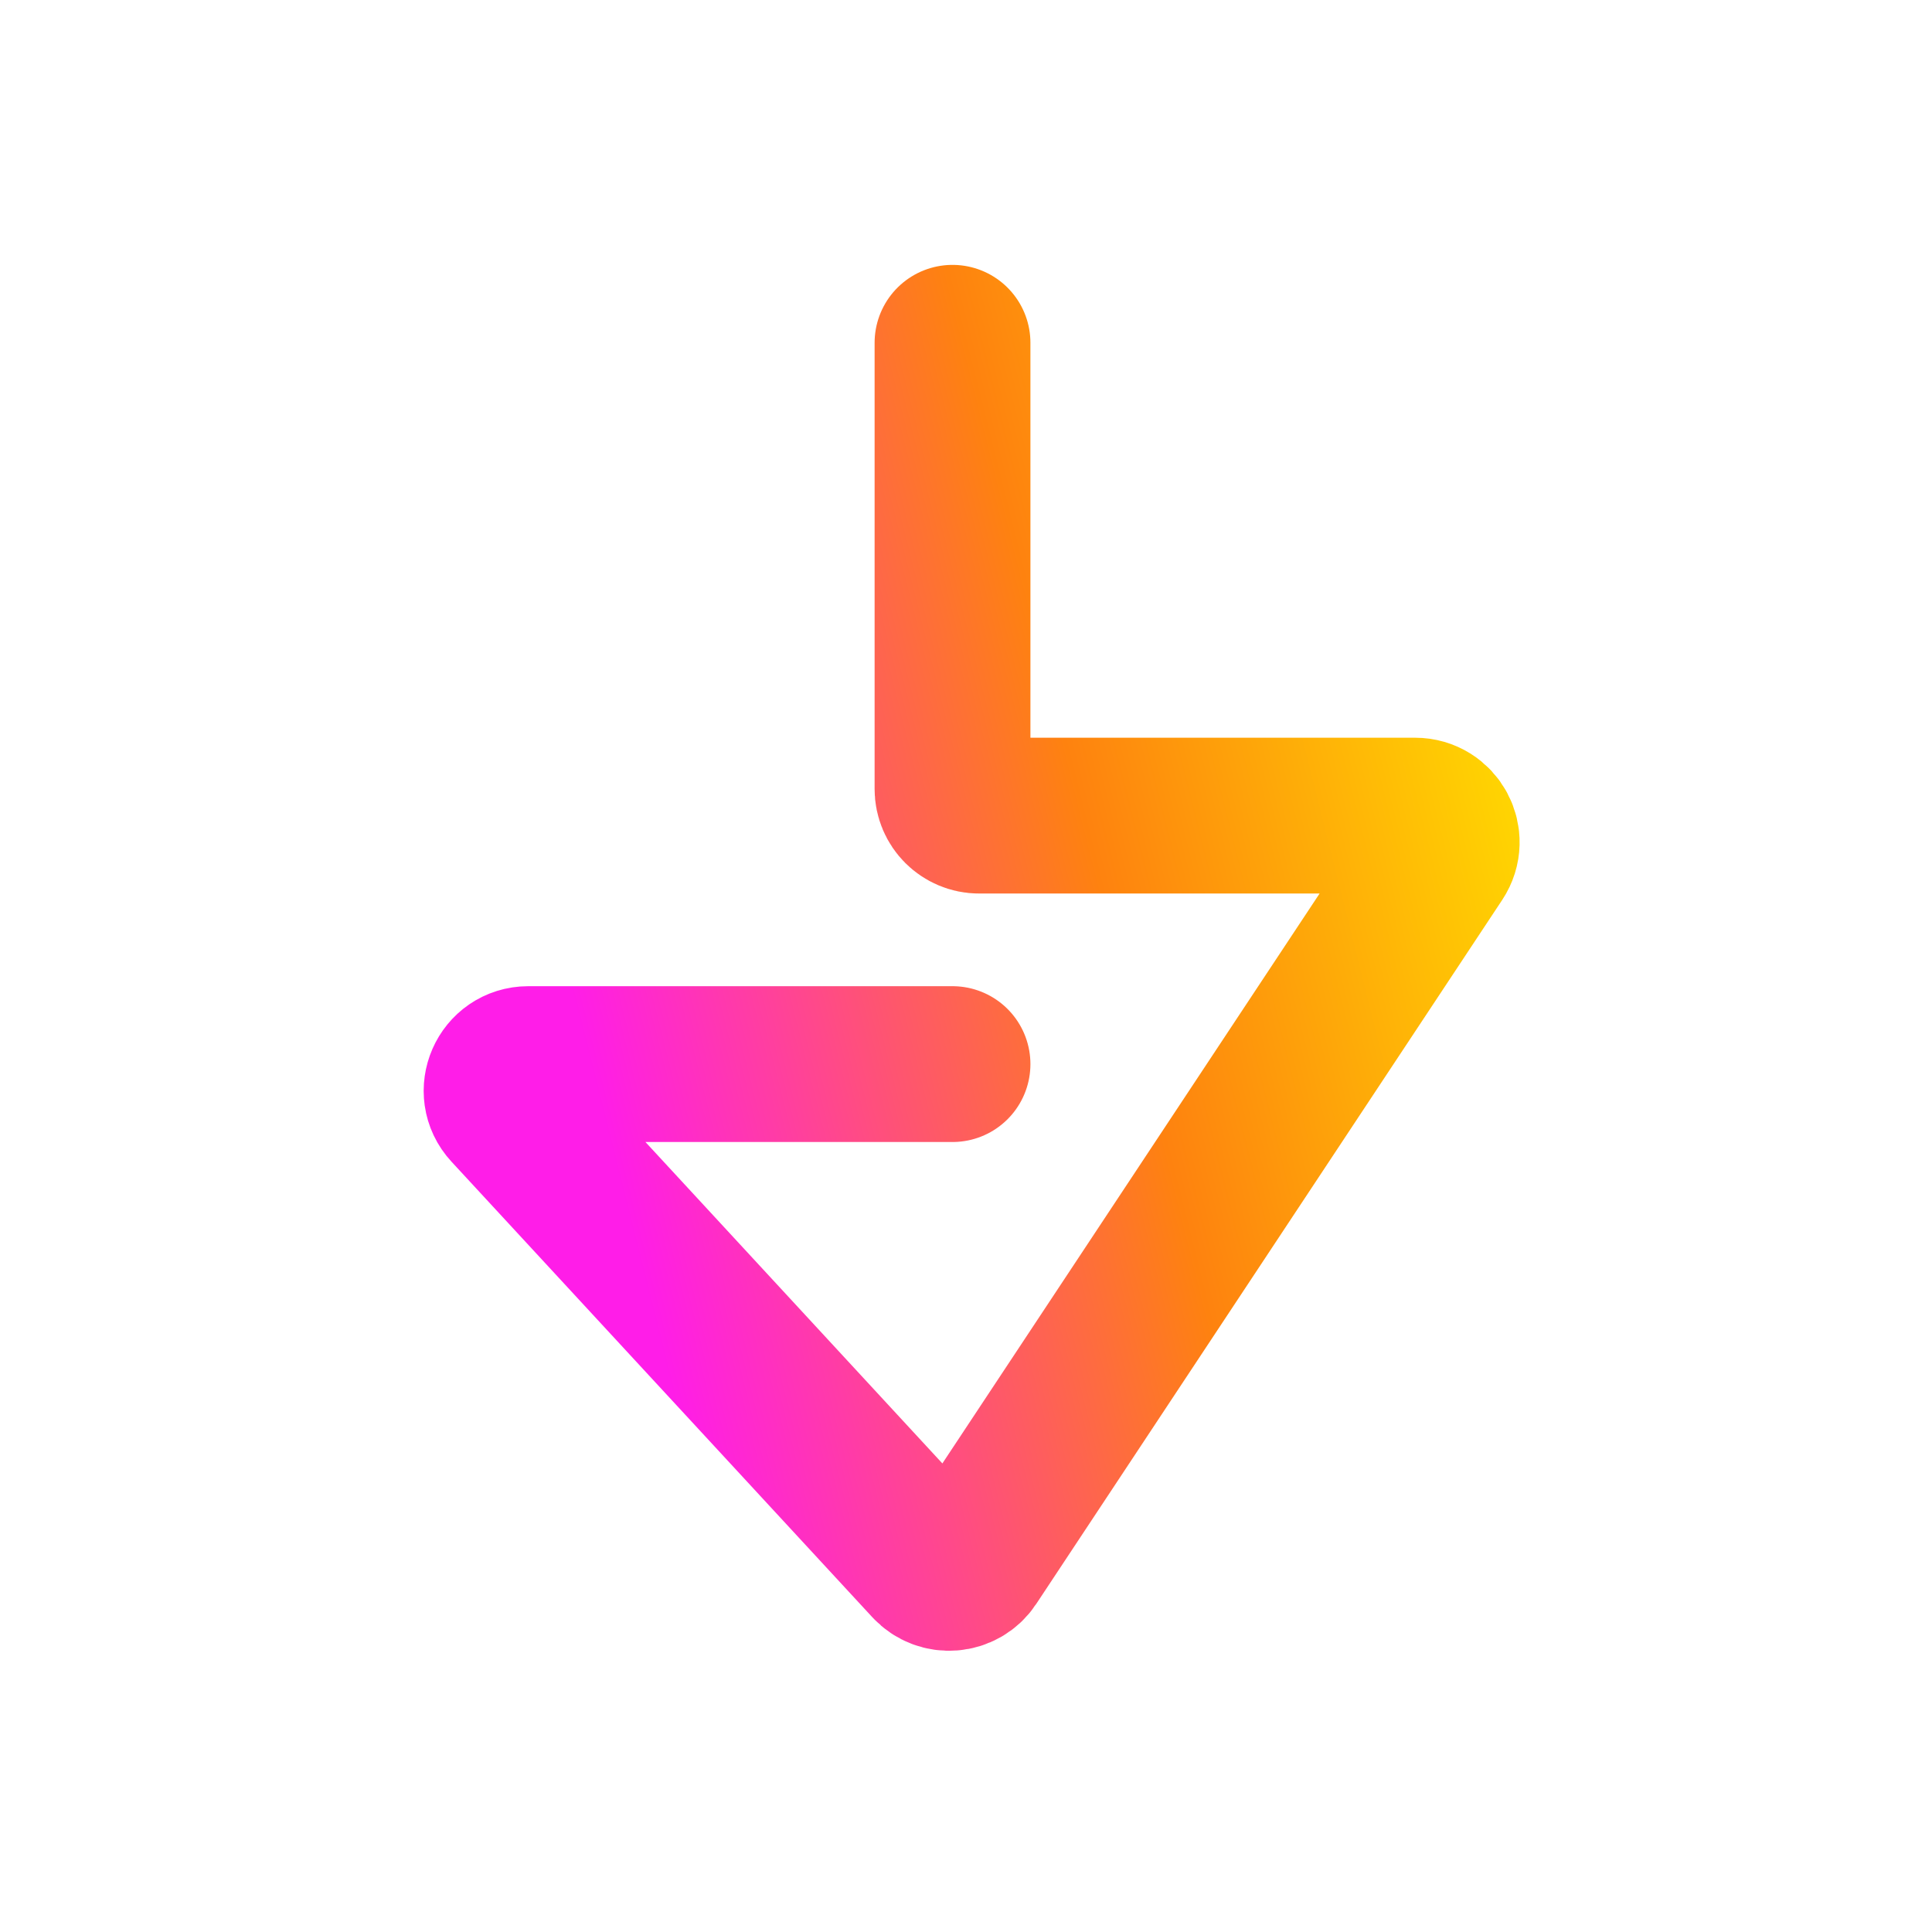 <svg width="54" height="54" viewBox="0 0 54 54" fill="none" xmlns="http://www.w3.org/2000/svg">
<path d="M26.623 29.742H14.765C14.116 29.742 13.778 30.515 14.218 30.991L25.98 43.723C26.307 44.077 26.881 44.031 27.147 43.629L40.171 23.952C40.499 23.457 40.144 22.797 39.551 22.797H27.367C26.956 22.797 26.623 22.464 26.623 22.053V9.581" stroke="url(#paint0_linear_430_1257)" stroke-width="4.355" stroke-linecap="round"/>
<defs>
<linearGradient id="paint0_linear_430_1257" x1="15.738" y1="26.761" x2="42.905" y2="19.95" gradientUnits="userSpaceOnUse">
<stop stop-color="#FF1DE8"/>
<stop offset="0.538" stop-color="#FE820F"/>
<stop offset="1" stop-color="#FFDD00"/>
</linearGradient>
</defs>
</svg>
